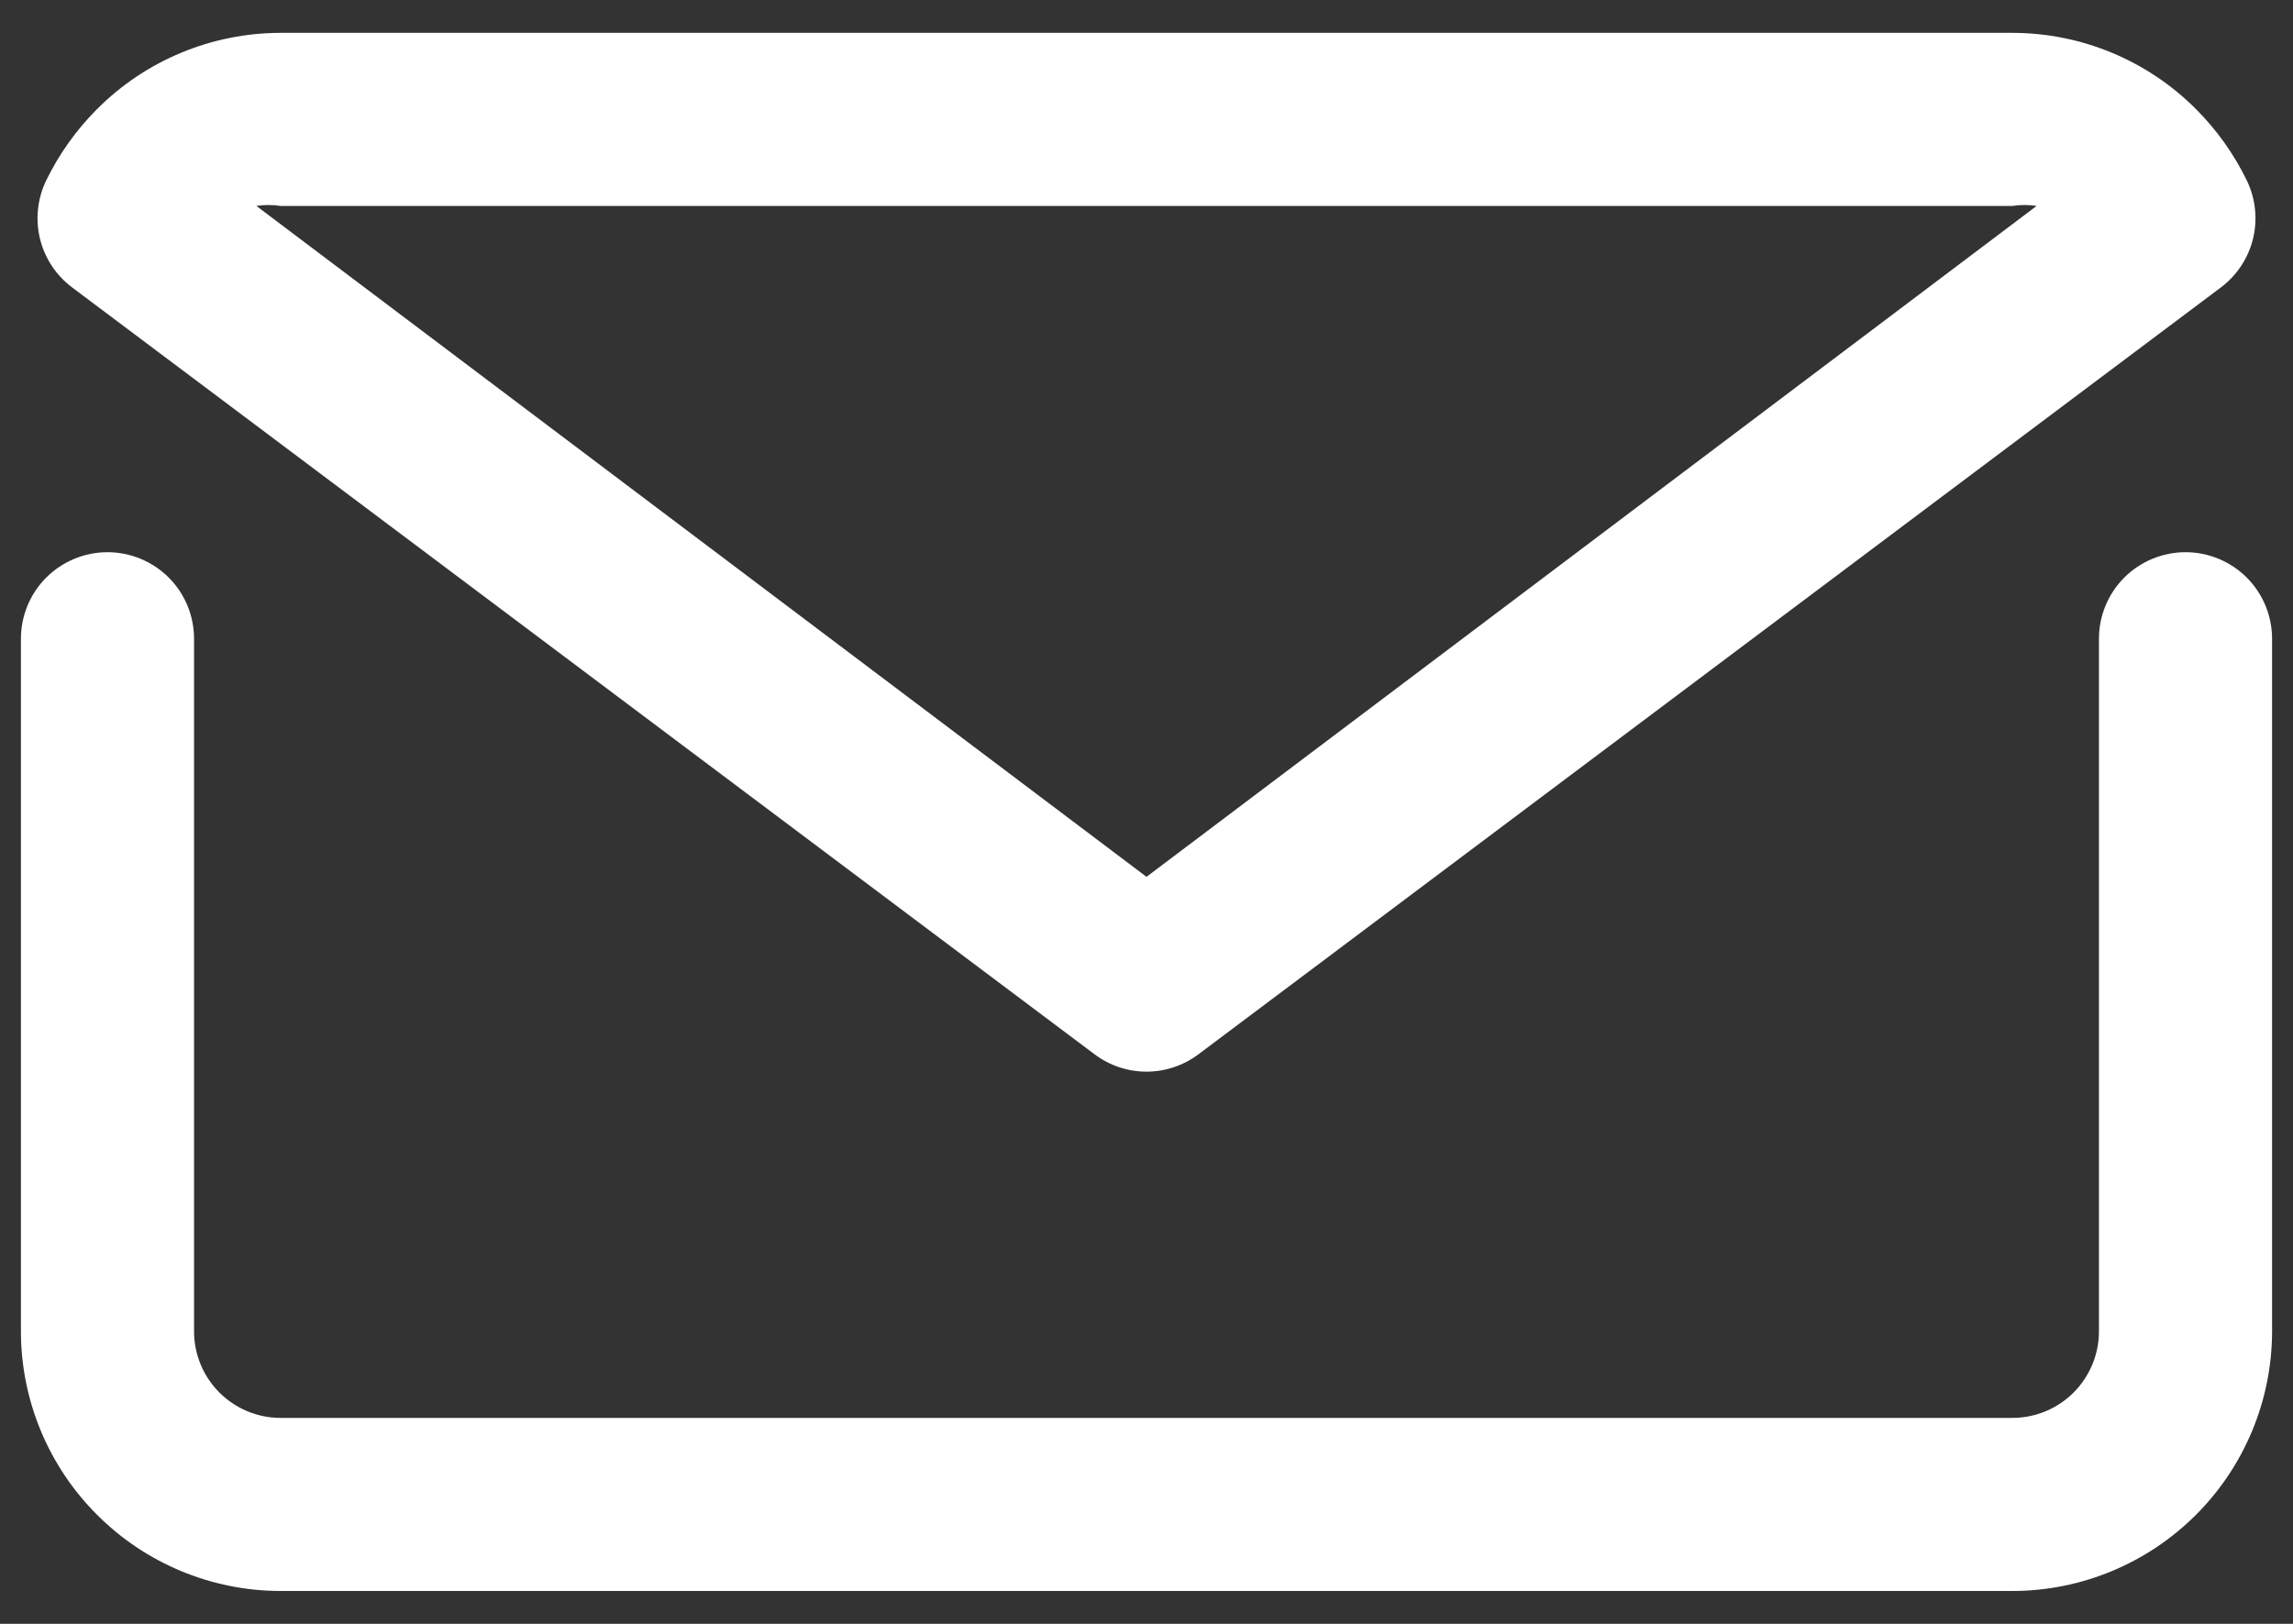 <?xml version="1.0" encoding="UTF-8"?> <svg xmlns="http://www.w3.org/2000/svg" width="48" height="34" viewBox="0 0 48 34" fill="none"><rect x="0" y="0" width="48" height="34" fill="#333333" stroke="none"/> <path d="M45.75 11.562C45.269 11.562 44.808 11.754 44.468 12.093C44.129 12.433 43.938 12.894 43.938 13.375V27.875C43.938 28.356 43.746 28.817 43.407 29.157C43.067 29.497 42.606 29.688 42.125 29.688H5.875C5.394 29.688 4.933 29.497 4.593 29.157C4.253 28.817 4.062 28.356 4.062 27.875V13.375C4.062 12.894 3.872 12.433 3.532 12.093C3.192 11.754 2.731 11.562 2.25 11.562C1.769 11.562 1.308 11.754 0.968 12.093C0.628 12.433 0.438 12.894 0.438 13.375V27.875C0.439 29.317 1.012 30.699 2.033 31.718C3.051 32.737 4.433 33.311 5.875 33.312H42.125C43.567 33.311 44.949 32.737 45.968 31.718C46.987 30.699 47.561 29.317 47.562 27.875V13.375C47.562 12.894 47.371 12.433 47.032 12.093C46.692 11.754 46.231 11.562 45.75 11.562Z" fill="white"></path> <path d="M22.913 22.075C23.226 22.31 23.608 22.438 24 22.438C24.392 22.438 24.774 22.31 25.087 22.075L46.493 6.016C46.827 5.764 47.064 5.405 47.163 4.999C47.262 4.592 47.217 4.164 47.037 3.787C46.767 3.229 46.406 2.721 45.968 2.283C44.949 1.262 43.567 0.689 42.125 0.688H5.875C4.433 0.689 3.051 1.262 2.033 2.283C1.595 2.721 1.233 3.229 0.963 3.787C0.783 4.164 0.738 4.592 0.837 4.999C0.936 5.405 1.173 5.764 1.507 6.016L22.913 22.075ZM5.875 4.312H42.125C42.293 4.286 42.464 4.286 42.633 4.312L24 18.359L5.367 4.312C5.536 4.286 5.707 4.286 5.875 4.312V4.312Z" fill="white"></path> </svg> 